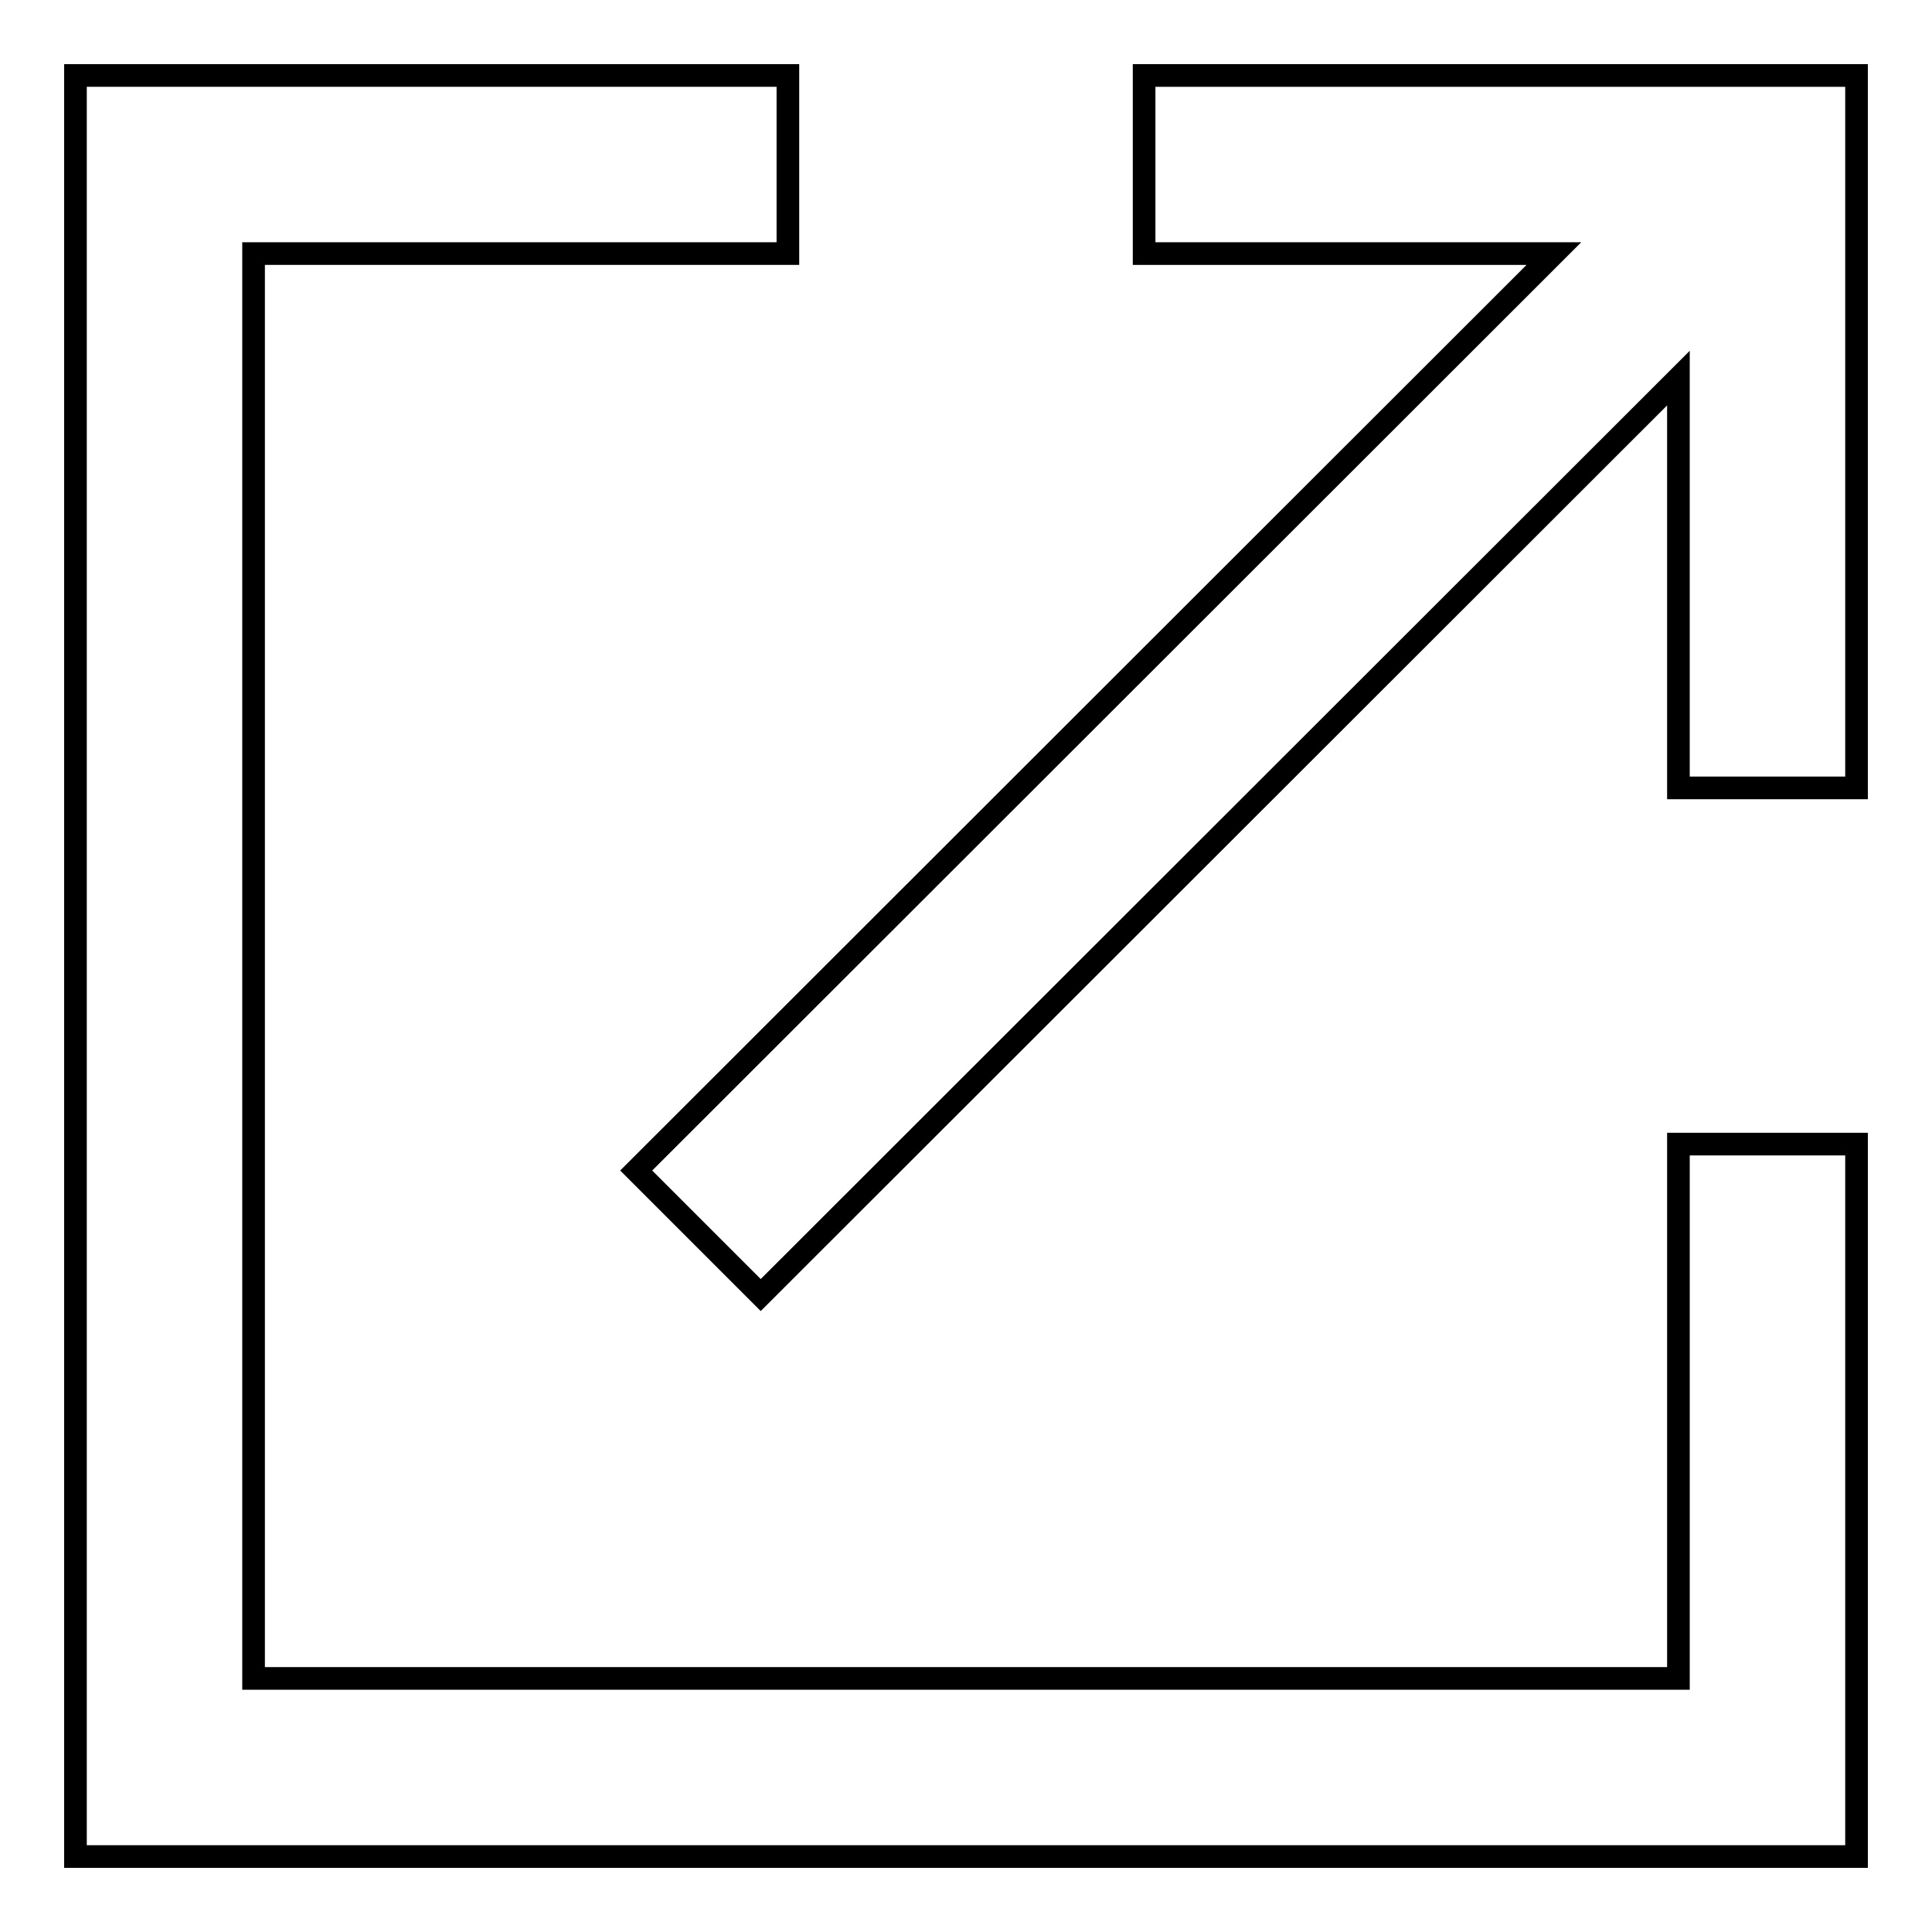 <?xml version="1.0" encoding="utf-8"?>
<!-- Svg Vector Icons : http://www.onlinewebfonts.com/icon -->
<!DOCTYPE svg PUBLIC "-//W3C//DTD SVG 1.1//EN" "http://www.w3.org/Graphics/SVG/1.1/DTD/svg11.dtd">
<svg version="1.1" xmlns="http://www.w3.org/2000/svg" xmlns:xlink="http://www.w3.org/1999/xlink" x="0px" y="0px" viewBox="0 0 256 256" enable-background="new 0 0 256 256" xml:space="preserve">
<g><g><path stroke-width="3" fill-opacity="0" stroke="#000000"  d="M222.4,222.4H33.6V33.6h70.8V10H10v236h236v-94.4h-23.6V222.4z"/><path stroke-width="3" fill-opacity="0" stroke="#000000"  d="M151.6,10v23.6h54.3L84.3,155.1l16.5,16.5L222.4,50.1v54.3H246V10H151.6z"/></g></g>
</svg>